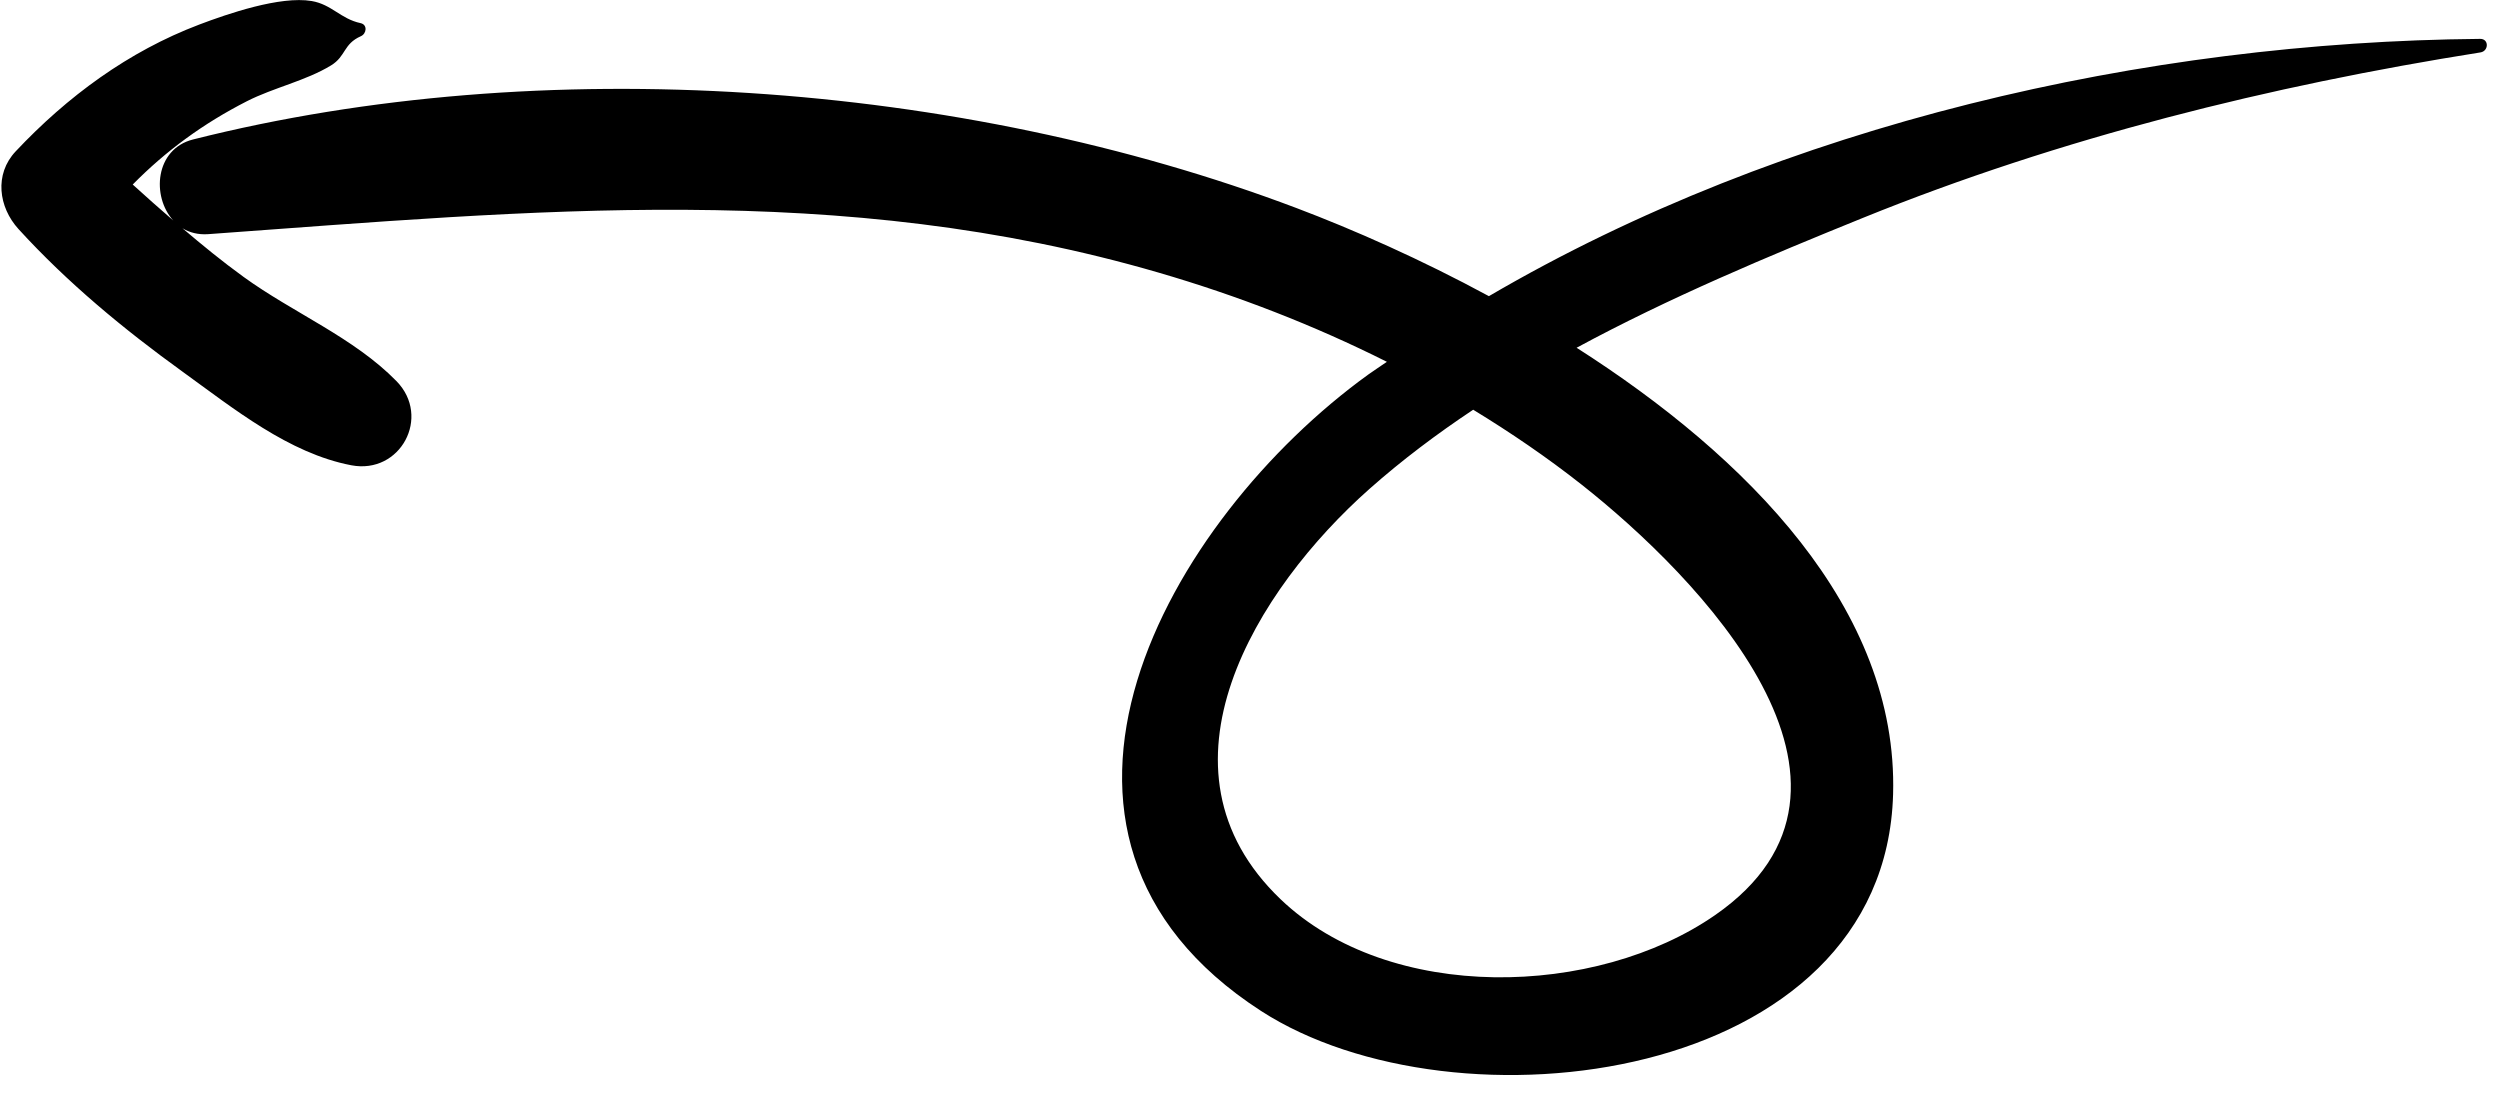 <svg width="80" height="35" viewBox="0 0 80 35" fill="none" xmlns="http://www.w3.org/2000/svg">
<path fill-rule="evenodd" clip-rule="evenodd" d="M50.603 15.501C54.328 18.436 60.872 25.127 54.885 29.282C51.075 31.925 44.473 32.115 40.98 28.777C36.604 24.592 40.222 18.836 43.823 15.645C44.859 14.726 45.975 13.888 47.142 13.111C48.339 13.841 49.5 14.632 50.603 15.501ZM79.365 1.244C68.651 1.34 57.09 3.953 47.645 9.477C45.474 8.302 43.329 7.354 41.478 6.654C30.725 2.59 17.357 1.643 6.177 4.463C4.955 4.772 4.847 6.293 5.546 7.057C5.109 6.679 4.675 6.295 4.247 5.905C5.307 4.829 6.502 3.953 7.901 3.239C8.756 2.803 9.788 2.586 10.595 2.092C11.075 1.798 10.982 1.408 11.549 1.158C11.73 1.079 11.769 0.79 11.537 0.74C10.903 0.605 10.613 0.141 9.973 0.033C8.965 -0.138 7.284 0.442 6.374 0.787C4.107 1.646 2.152 3.089 0.501 4.844C-0.189 5.577 -0.046 6.63 0.592 7.33C2.156 9.045 3.963 10.538 5.842 11.894C7.47 13.069 9.243 14.508 11.244 14.889C12.813 15.188 13.805 13.341 12.688 12.197C11.325 10.802 9.375 10.008 7.793 8.86C7.114 8.368 6.471 7.842 5.838 7.304C6.065 7.441 6.34 7.516 6.662 7.493C17.044 6.744 26.892 5.753 37.087 8.727C39.591 9.457 42.043 10.405 44.38 11.578C44.184 11.715 43.98 11.845 43.785 11.985C37.385 16.61 31.611 26.693 40.351 32.349C46.554 36.364 60.319 34.709 60.579 25.416C60.746 19.479 55.894 14.602 50.451 11.128C53.427 9.519 56.589 8.198 59.619 6.97C65.936 4.41 72.651 2.743 79.375 1.677C79.642 1.635 79.653 1.241 79.365 1.244Z" fill="black"/>
</svg>
